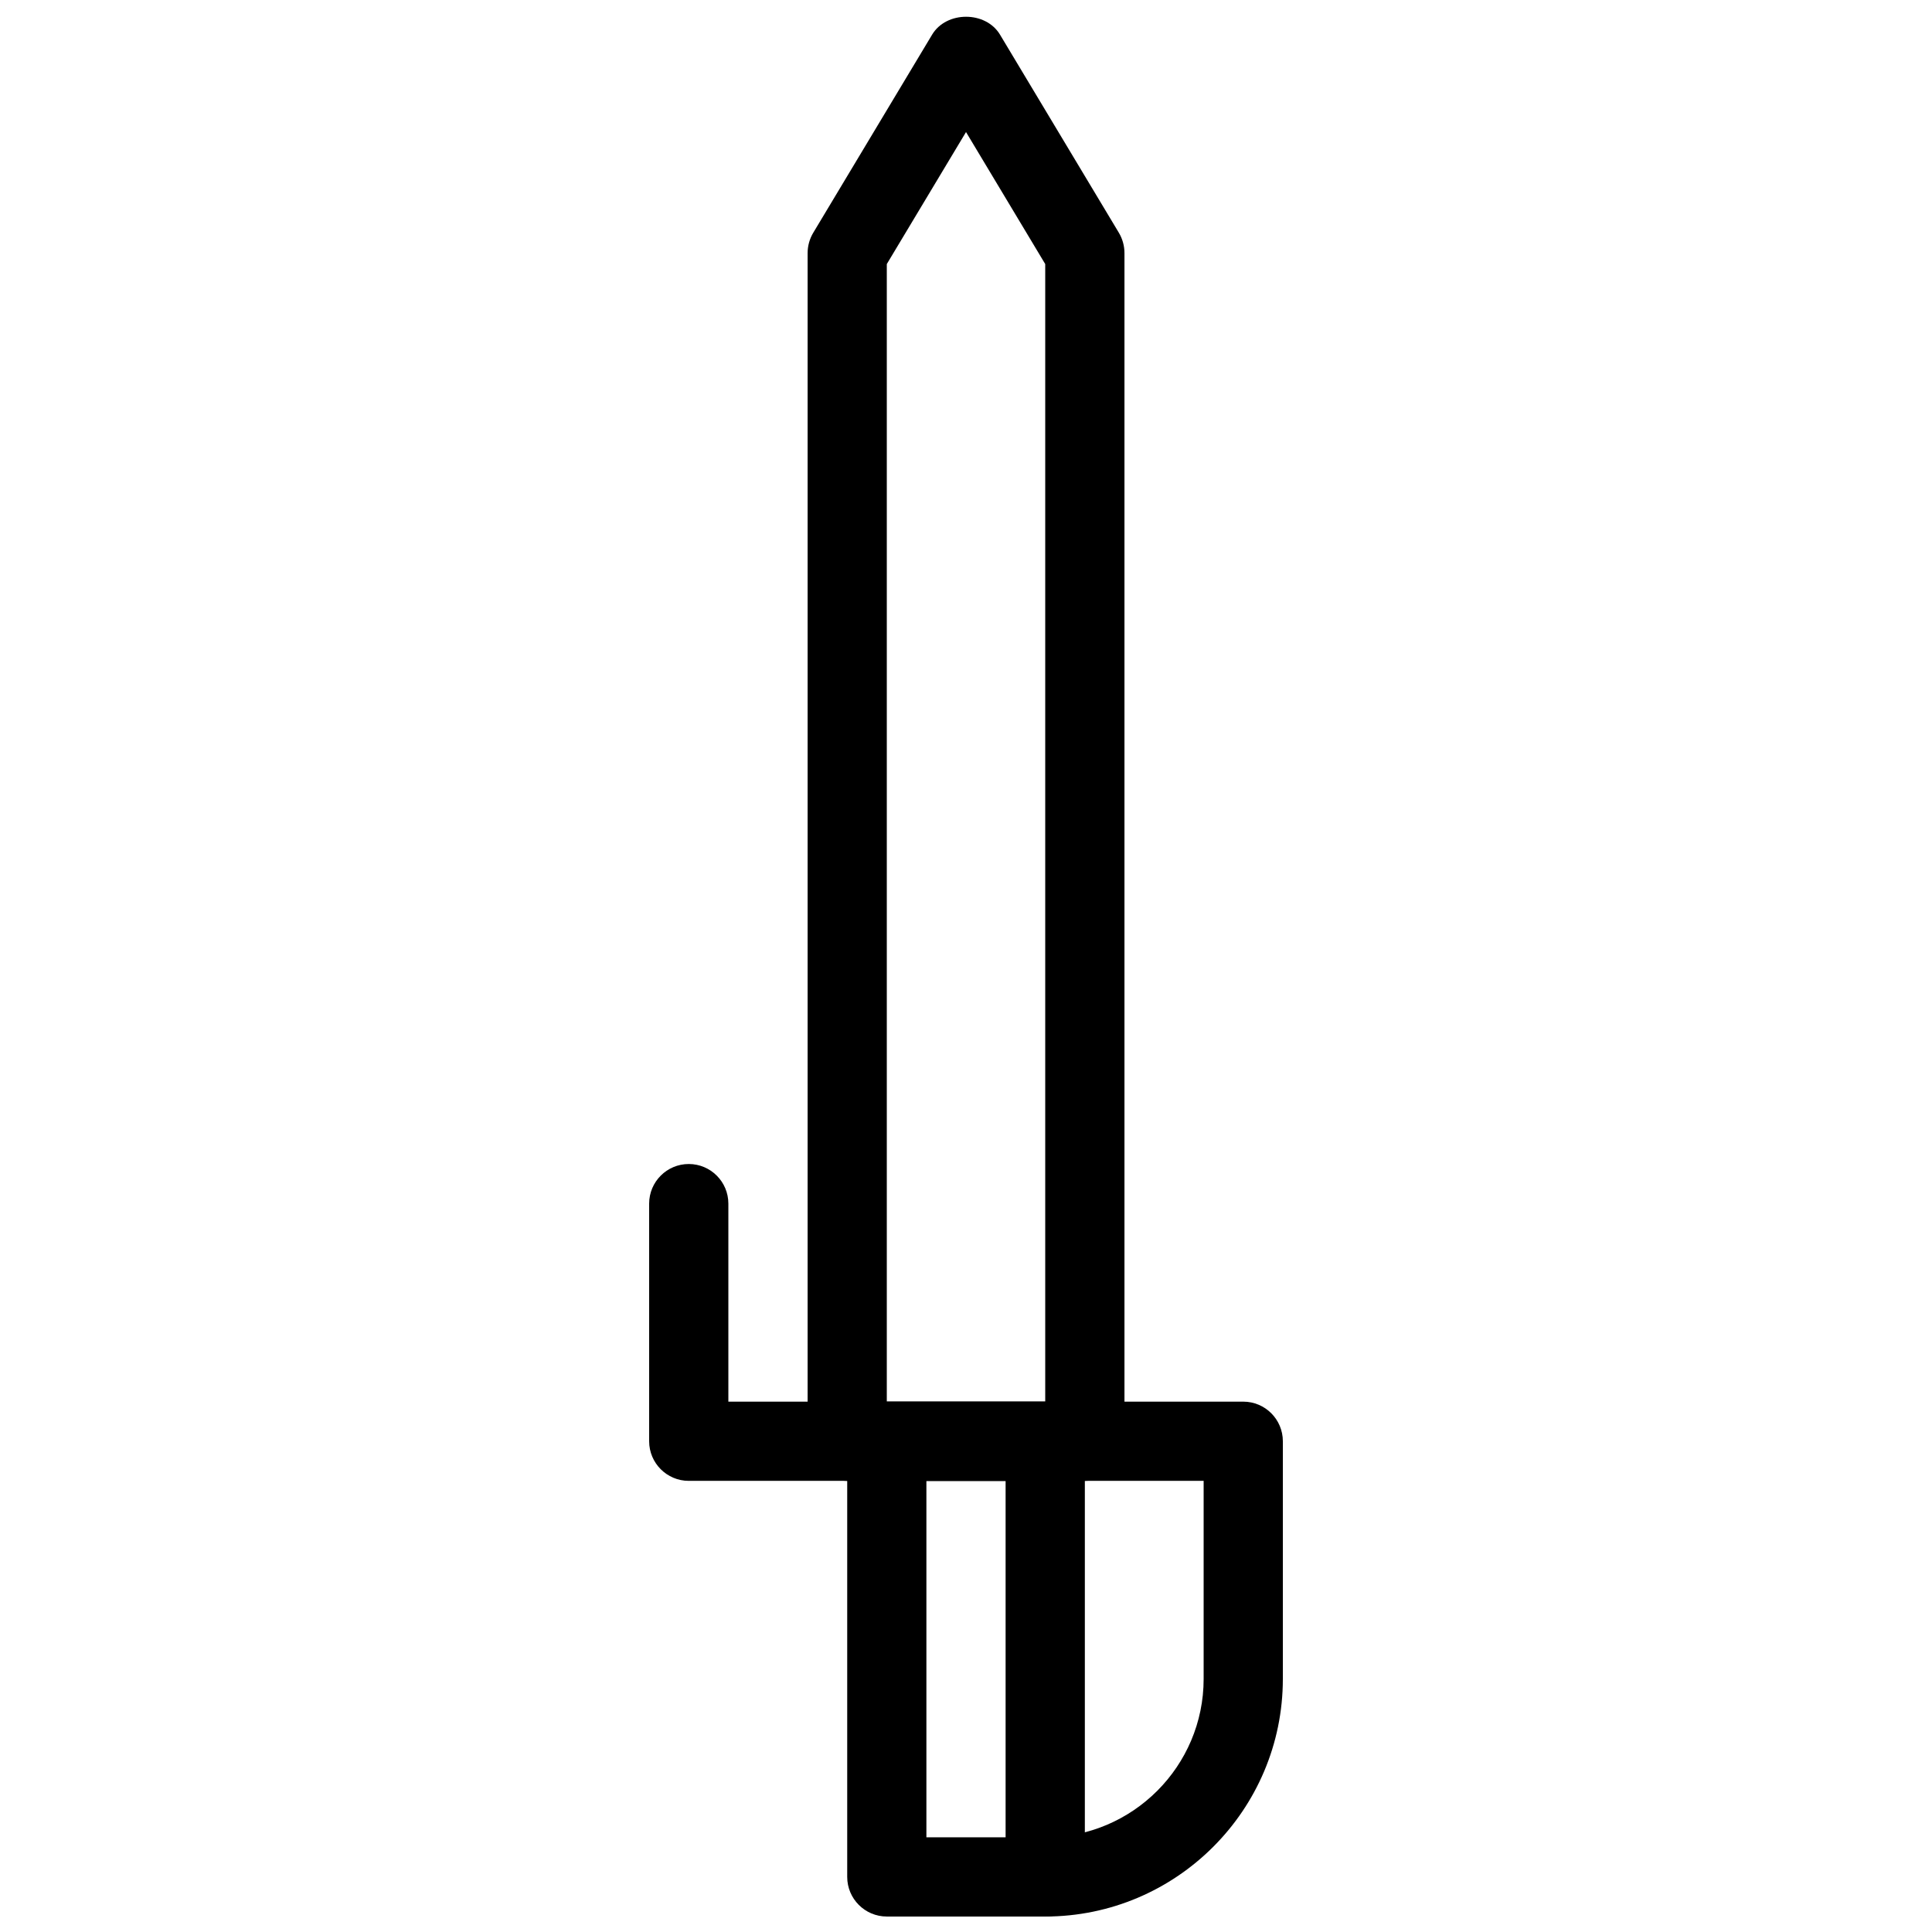 <?xml version="1.0" encoding="UTF-8"?>
<!-- Uploaded to: ICON Repo, www.iconrepo.com, Generator: ICON Repo Mixer Tools -->
<svg width="800px" height="800px" version="1.1" viewBox="144 144 512 512" xmlns="http://www.w3.org/2000/svg">
 <defs>
  <clipPath id="c">
   <path d="m368 515h64v136.9h-64z"/>
  </clipPath>
  <clipPath id="b">
   <path d="m316 452h168v199.9h-168z"/>
  </clipPath>
  <clipPath id="a">
   <path d="m358 148.09h84v388.91h-84z"/>
  </clipPath>
 </defs>
 <g>
  <g clip-path="url(#c)">
   <path d="m421 651.9h-41.984c-5.793 0-10.496-4.703-10.496-10.496v-115.46c0-5.793 4.703-10.496 10.496-10.496h41.984c5.805 0 10.496 4.703 10.496 10.496v115.46c0 5.793-4.691 10.496-10.496 10.496zm-31.496-20.992h20.992v-94.465h-20.992z"/>
  </g>
  <g clip-path="url(#b)">
   <path d="m421 651.9c-5.805 0-10.496-4.703-10.496-10.496s4.691-10.496 10.496-10.496c23.145 0 41.977-18.828 41.977-41.973v-52.492h-136.45c-5.793 0-10.496-4.703-10.496-10.496v-62.977c0-5.793 4.703-10.496 10.496-10.496 5.793 0 10.496 4.703 10.496 10.496v52.48h136.45c5.805 0 10.496 4.703 10.496 10.496v62.988c-0.004 34.723-28.246 62.965-62.969 62.965z"/>
  </g>
  <g clip-path="url(#a)">
   <path d="m431.5 536.45h-62.977c-5.793 0-10.496-4.703-10.496-10.496v-314.88c0-1.898 0.516-3.769 1.5-5.406l31.488-52.48c3.789-6.328 14.211-6.328 18 0l31.488 52.48c0.98 1.637 1.492 3.508 1.492 5.406v314.88c0 5.793-4.691 10.492-10.496 10.492zm-52.488-20.992h41.984v-301.48l-20.992-34.984-20.992 34.984z"/>
  </g>
 </g>
</svg>